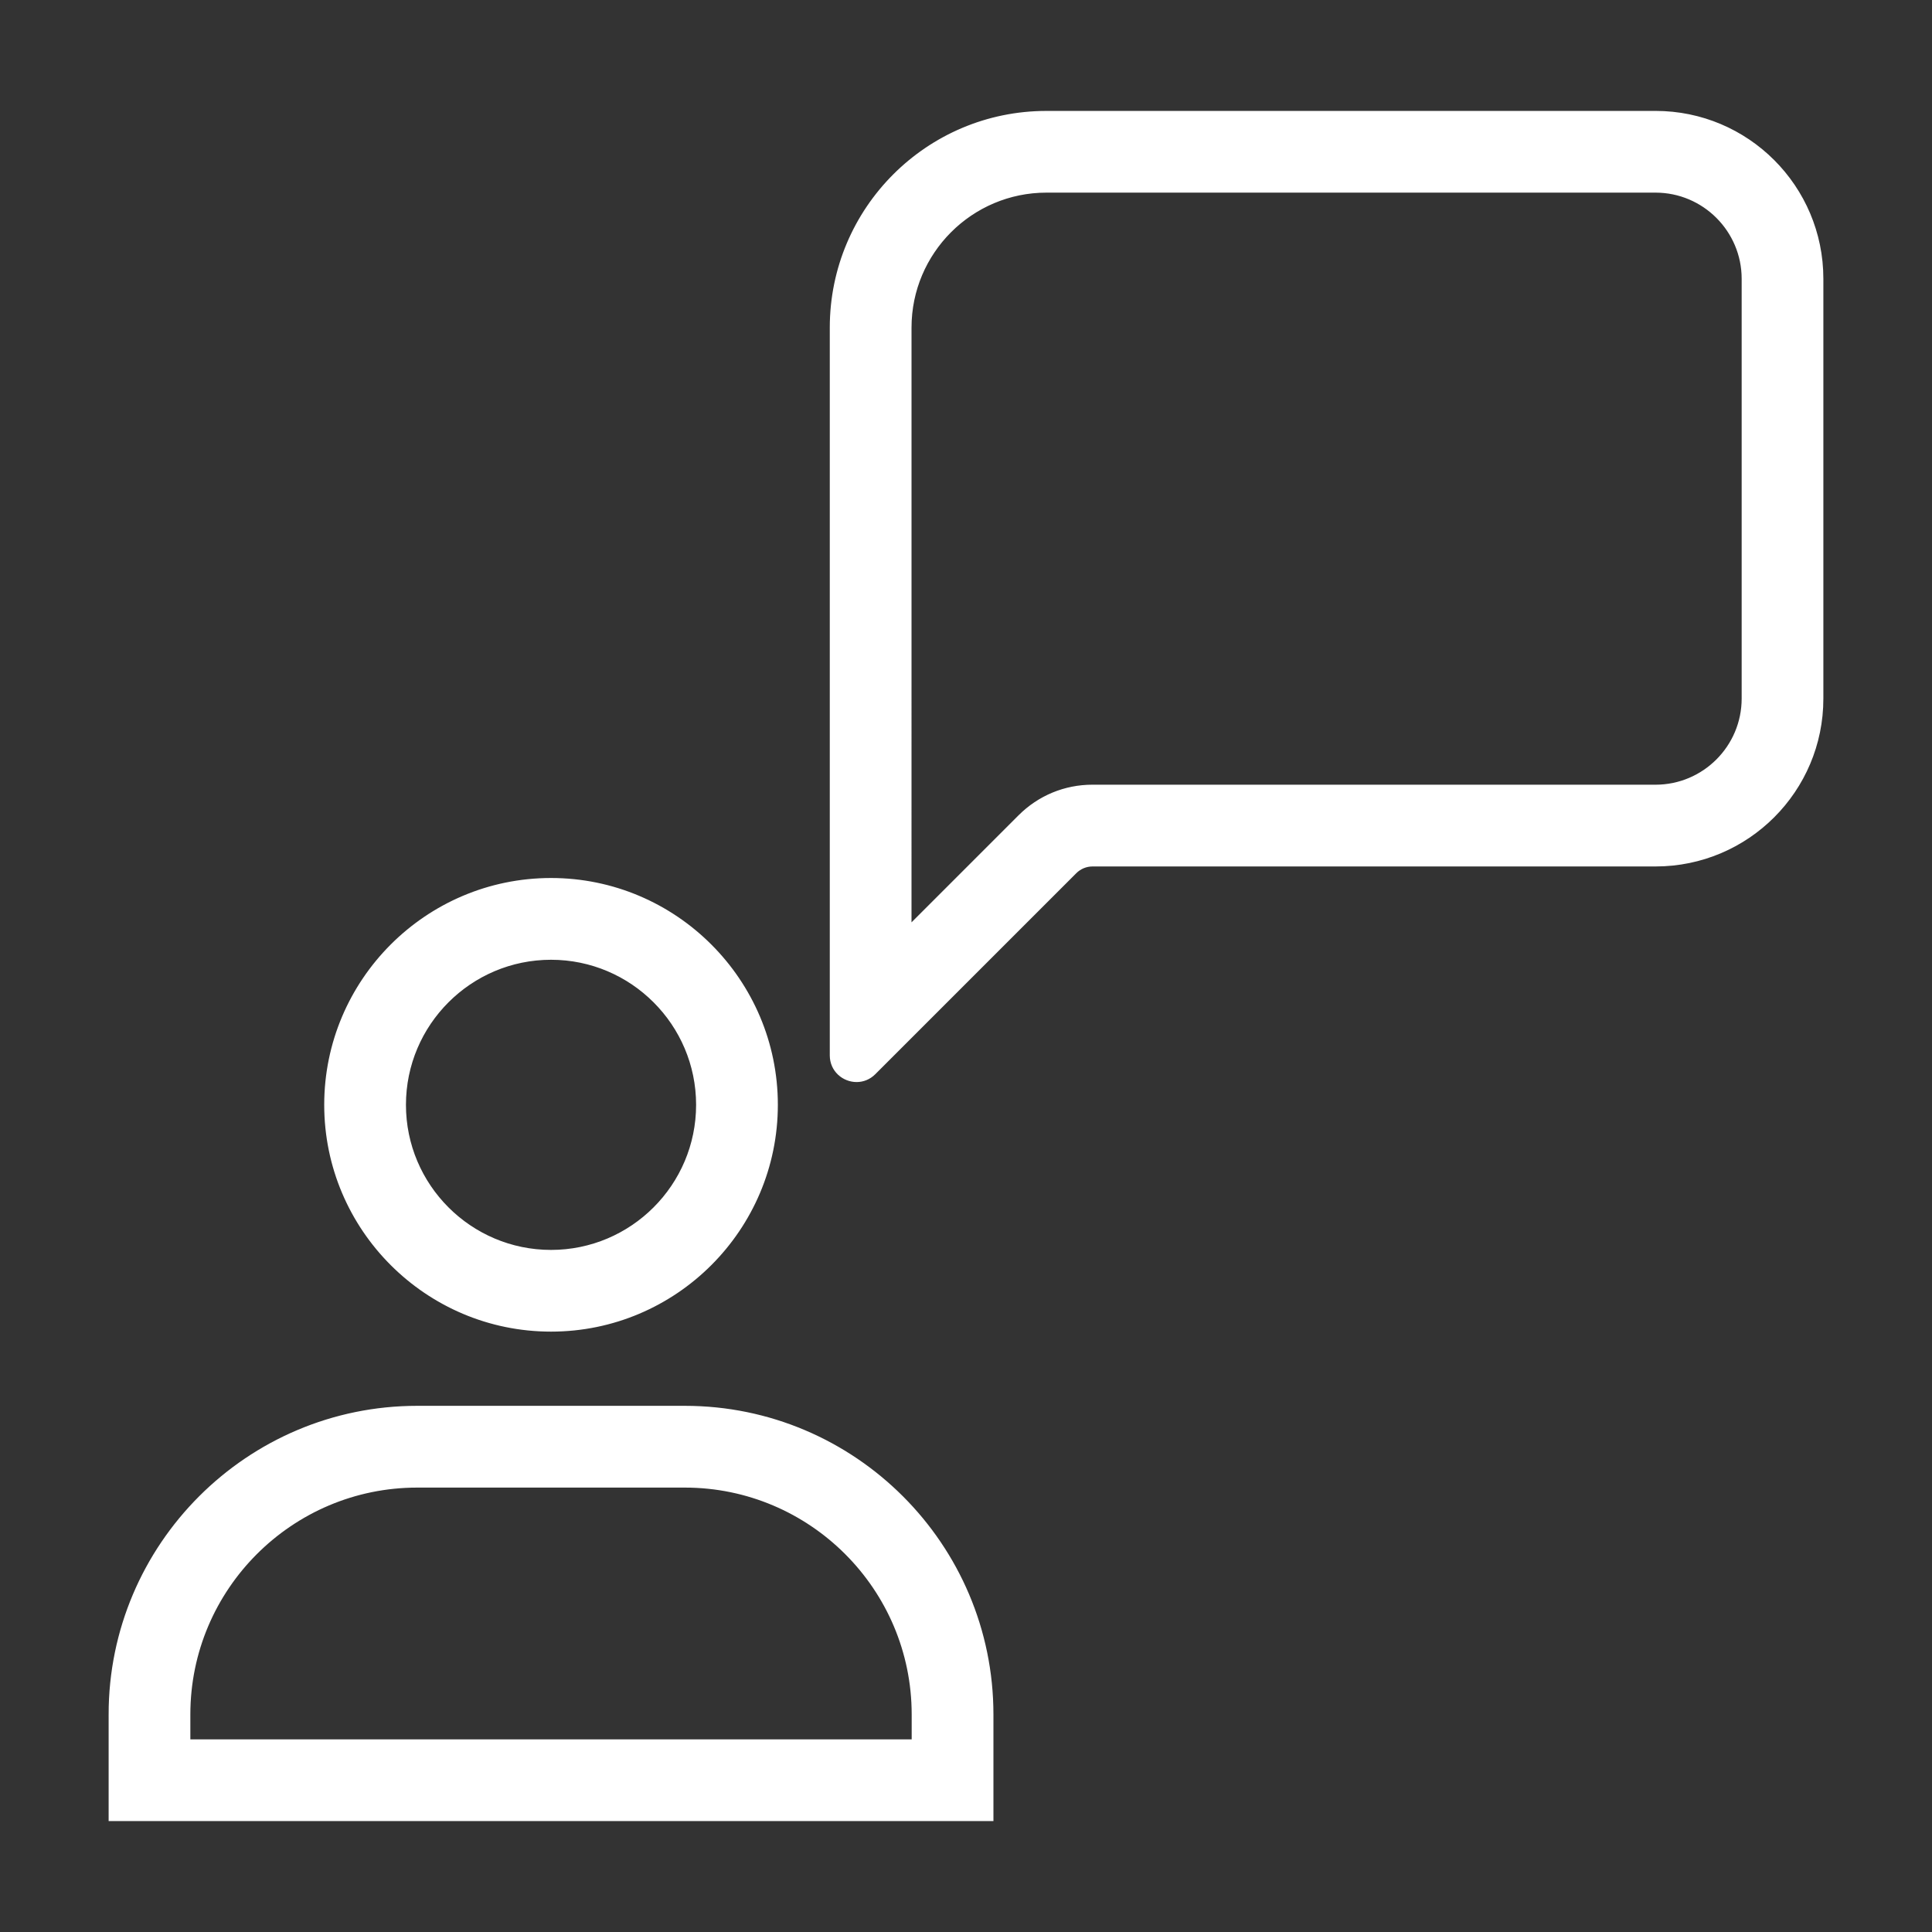 <svg id="svg" fill="#fff" stroke="#fff" width="50" height="50" version="1.1" viewBox="144 144 512 512" xmlns="http://www.w3.org/2000/svg">
    <rect x="144" y="144" width="512" height="512" fill="#333333" stroke="none"/>
    <g id="IconSvg_bgCarrier" stroke-width="0"></g>
    <g id="IconSvg_tracerCarrier" stroke-linecap="round" stroke-linejoin="round" stroke="#CCCCCC" stroke-width="0">
      <g xmlns="http://www.w3.org/2000/svg">
  <path d="m290.03 377.18c-32.867 0-59.609 26.742-59.609 59.609 0 32.867 26.742 59.605 59.609 59.605 32.867 0 59.609-26.738 59.609-59.605 0-32.859-26.742-59.609-59.609-59.609zm0 98.562c-21.477 0-38.949-17.473-38.949-38.945 0-21.477 17.473-38.949 38.949-38.949 21.473 0 38.945 17.473 38.945 38.949 0 21.473-17.469 38.945-38.945 38.945z"></path>
  <path d="m173.29 598.34v27.77h233.48v-27.77c0-44.82-36.461-81.281-81.281-81.281h-70.926c-44.816 0-81.277 36.465-81.277 81.281zm81.277-60.613h70.926c33.422 0 60.613 27.191 60.613 60.613v7.109l-192.16-0.004v-7.109c0-33.422 27.195-60.609 60.617-60.609z"></path>
  <path d="m626.71 329.13v-111.25c0-24.293-19.695-43.988-43.988-43.988l-161.4 0.004c-31.438 0-56.922 25.484-56.922 56.922v192.86c0 3.961 3.238 6.578 6.613 6.578 1.613 0 3.258-0.598 4.594-1.934l53.273-53.273c1.23-1.23 2.902-1.926 4.644-1.926h149.2c24.297 0 43.988-19.695 43.988-43.988zm-212.44 31.297-29.211 29.211 0.004-158.83c0-19.992 16.262-36.258 36.258-36.258h161.41c12.863 0 23.328 10.465 23.328 23.328v111.25c0 12.863-10.465 23.328-23.328 23.328l-149.2-0.004c-7.273-0.004-14.113 2.828-19.258 7.973z"></path>
 </g>

      </g>
     <g id="IconSvg_iconCarrier">
      <g xmlns="http://www.w3.org/2000/svg">
  <path d="m290.03 377.18c-32.867 0-59.609 26.742-59.609 59.609 0 32.867 26.742 59.605 59.609 59.605 32.867 0 59.609-26.738 59.609-59.605 0-32.859-26.742-59.609-59.609-59.609zm0 98.562c-21.477 0-38.949-17.473-38.949-38.945 0-21.477 17.473-38.949 38.949-38.949 21.473 0 38.945 17.473 38.945 38.949 0 21.473-17.469 38.945-38.945 38.945z"></path>
  <path d="m173.29 598.34v27.77h233.48v-27.77c0-44.82-36.461-81.281-81.281-81.281h-70.926c-44.816 0-81.277 36.465-81.277 81.281zm81.277-60.613h70.926c33.422 0 60.613 27.191 60.613 60.613v7.109l-192.16-0.004v-7.109c0-33.422 27.195-60.609 60.617-60.609z"></path>
  <path d="m626.71 329.13v-111.25c0-24.293-19.695-43.988-43.988-43.988l-161.4 0.004c-31.438 0-56.922 25.484-56.922 56.922v192.86c0 3.961 3.238 6.578 6.613 6.578 1.613 0 3.258-0.598 4.594-1.934l53.273-53.273c1.23-1.23 2.902-1.926 4.644-1.926h149.2c24.297 0 43.988-19.695 43.988-43.988zm-212.44 31.297-29.211 29.211 0.004-158.83c0-19.992 16.262-36.258 36.258-36.258h161.41c12.863 0 23.328 10.465 23.328 23.328v111.25c0 12.863-10.465 23.328-23.328 23.328l-149.2-0.004c-7.273-0.004-14.113 2.828-19.258 7.973z"></path>
 </g>

      </g>
      </svg>